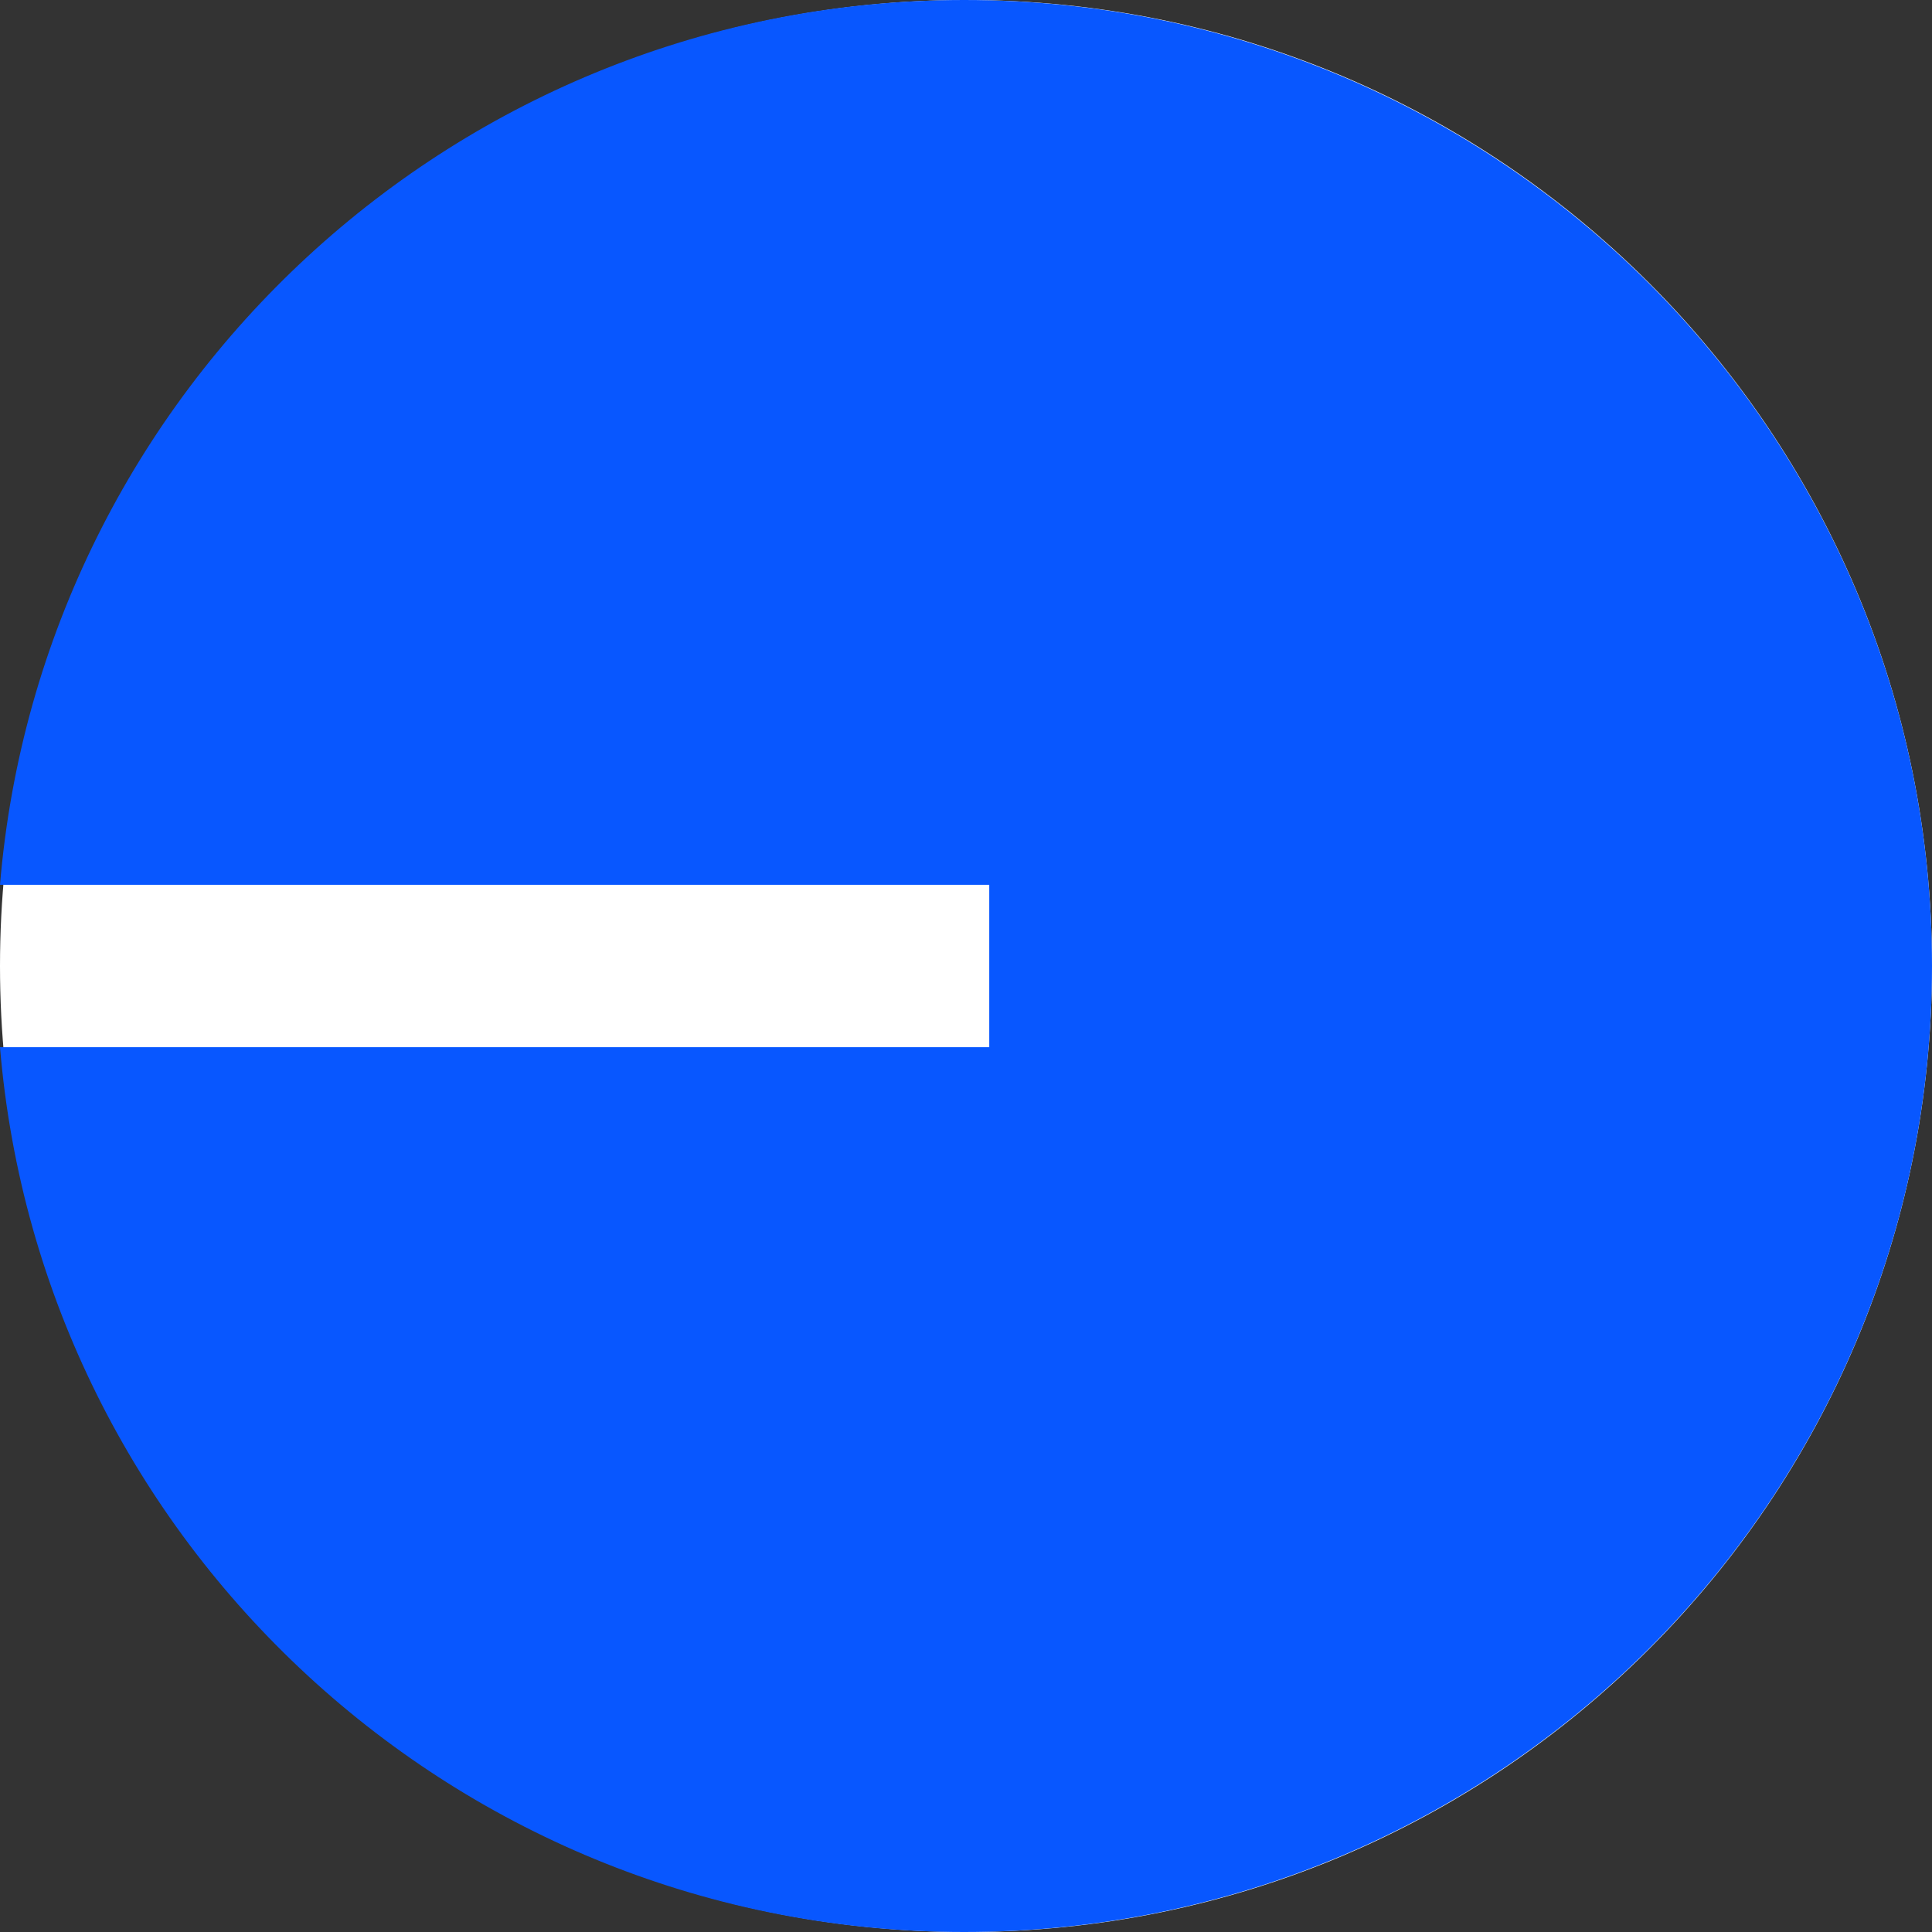 <svg width="28" height="28" viewBox="0 0 28 28" fill="none" xmlns="http://www.w3.org/2000/svg">
<rect x="0" y="0" width="28" height="28" fill="#333333" stroke="none"/>
<g clip-path="url(#clip0_3340_623)">
<path d="M14 28C21.732 28 28 21.732 28 14C28 6.268 21.732 0 14 0C6.268 0 0 6.268 0 14C0 21.732 6.268 28 14 28Z" fill="white"/>
<path d="M13.975 28C21.721 28 28 21.733 28 14C28 6.268 21.721 0 13.975 0C6.627 0 0.599 5.643 0 12.823H14.337V15.177H0C0.599 22.358 6.627 28 13.975 28Z" fill="#0857FF"/>
</g>
<defs>
<clipPath id="clip0_3340_623">
<rect width="28" height="28" fill="white"/>
</clipPath>
</defs>
</svg>
